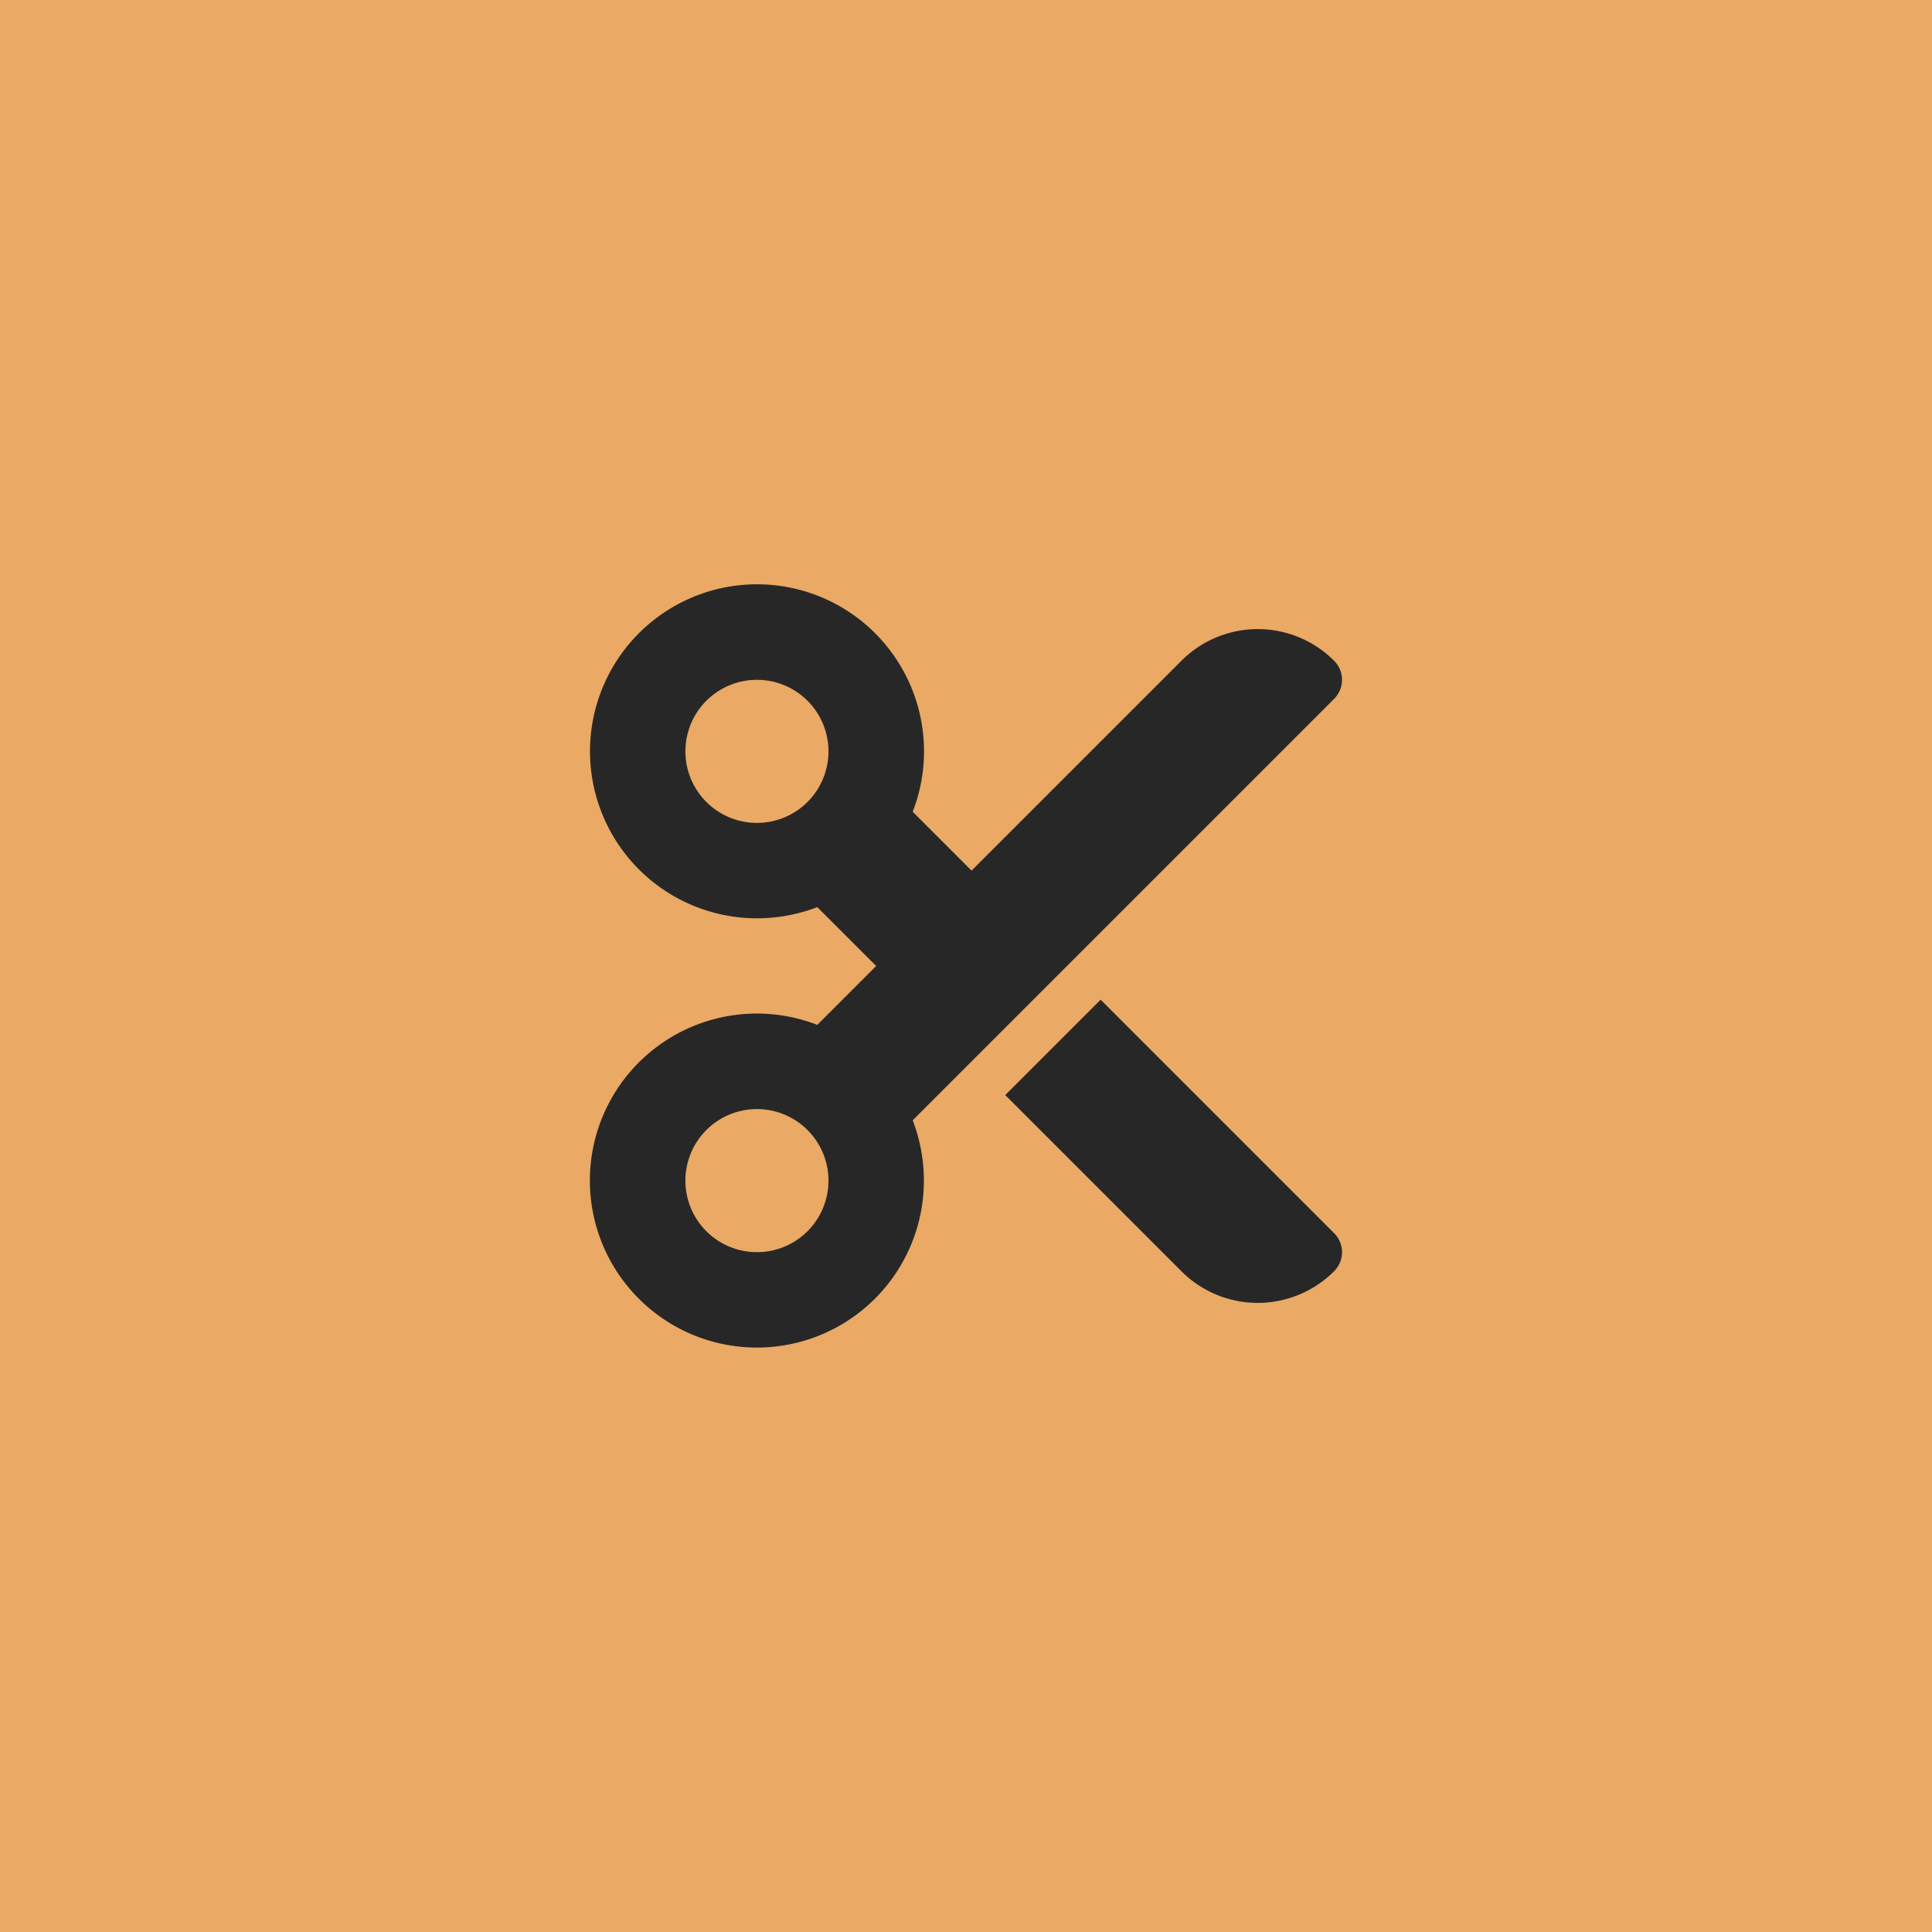 <svg xmlns="http://www.w3.org/2000/svg" width="200" height="200" viewBox="0 0 200 200">
  <g id="Group_895" data-name="Group 895" transform="translate(2356 -3366)">
    <rect id="Rectangle_1013" data-name="Rectangle 1013" width="200" height="200" transform="translate(-2356 3366)" fill="#eaa964"/>
    <path id="scissors-solid" d="M39.5,29.625,33.405,23.53A17.288,17.288,0,1,0,17.281,34.563a17.491,17.491,0,0,0,6.249-1.157L29.625,39.5,23.53,45.595A17.288,17.288,0,1,0,34.563,61.719a17.491,17.491,0,0,0-1.157-6.249l43.62-43.62a2.785,2.785,0,0,0,0-3.95,11.166,11.166,0,0,0-15.8,0Zm3.487,23.237L61.225,71.1a11.166,11.166,0,0,0,15.8,0,2.785,2.785,0,0,0,0-3.95L52.862,42.987ZM9.875,17.281a7.406,7.406,0,1,1,7.406,7.406,7.406,7.406,0,0,1-7.406-7.406Zm7.406,37.031a7.406,7.406,0,1,1-7.406,7.406,7.406,7.406,0,0,1,7.406-7.406Z" transform="translate(-2294.923 3426.5)" fill="#272727"/>
  </g>
</svg>
